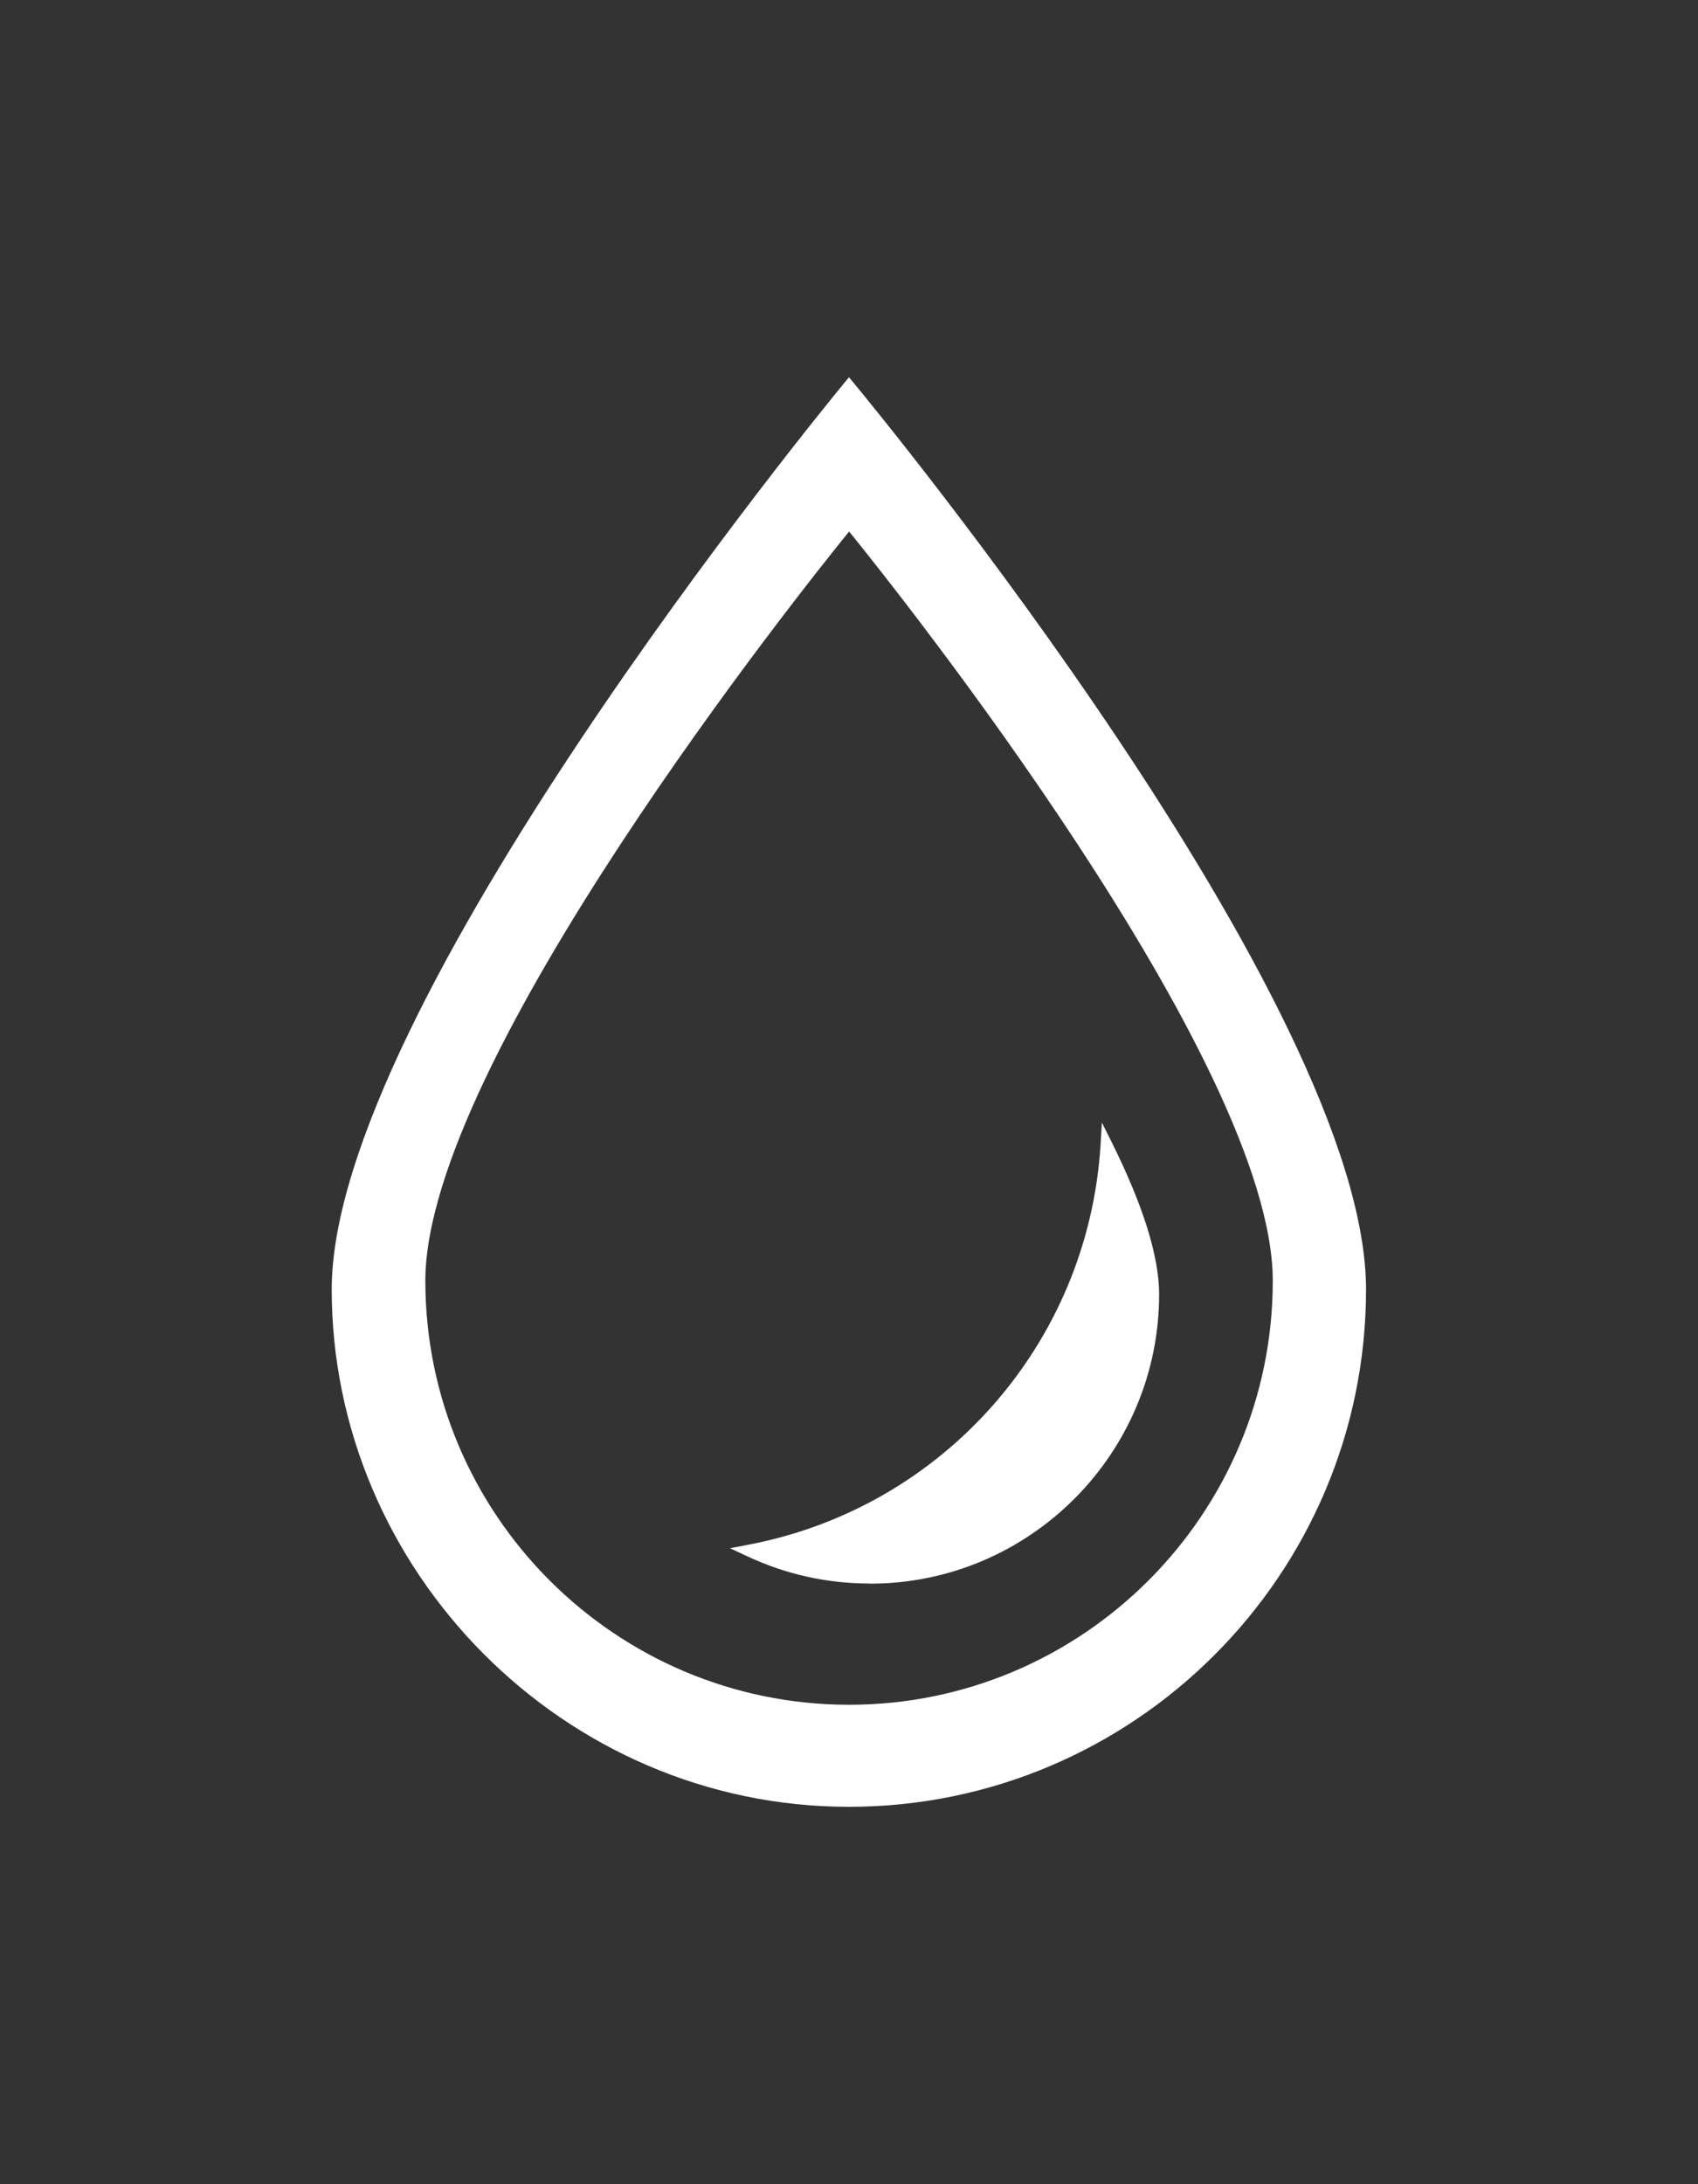 <svg xmlns="http://www.w3.org/2000/svg" id="Layer_1" data-name="Layer 1" viewBox="0 0 140 180"><rect x="0" y="0" width="140" height="180" fill="#333333" stroke="none"/><defs><style>      .cls-1 {        fill: #fff;      }    </style></defs><path class="cls-1" d="M70.39,31.56l-.39-.47-.39.47c-1.72,2.09-42.26,51.51-42.26,74.7s19.13,42.64,42.64,42.64,42.64-19.13,42.64-42.64S72.11,33.65,70.39,31.56ZM104.94,105.55c0,19.26-15.67,34.94-34.93,34.94s-34.94-15.67-34.94-34.94c0-18.08,31.1-57.02,34.94-61.75,3.84,4.74,34.93,43.68,34.93,61.75Z"></path><path class="cls-1" d="M71.73,130.51c13.15,0,23.84-10.7,23.84-23.85,0-3.1-1.31-7.3-3.89-12.49l-.83-1.66-.11,1.85c-1.02,16.34-12.96,29.88-29.04,32.94l-1.51.29,1.39.65c3.19,1.5,6.61,2.26,10.15,2.26Z"></path></svg>